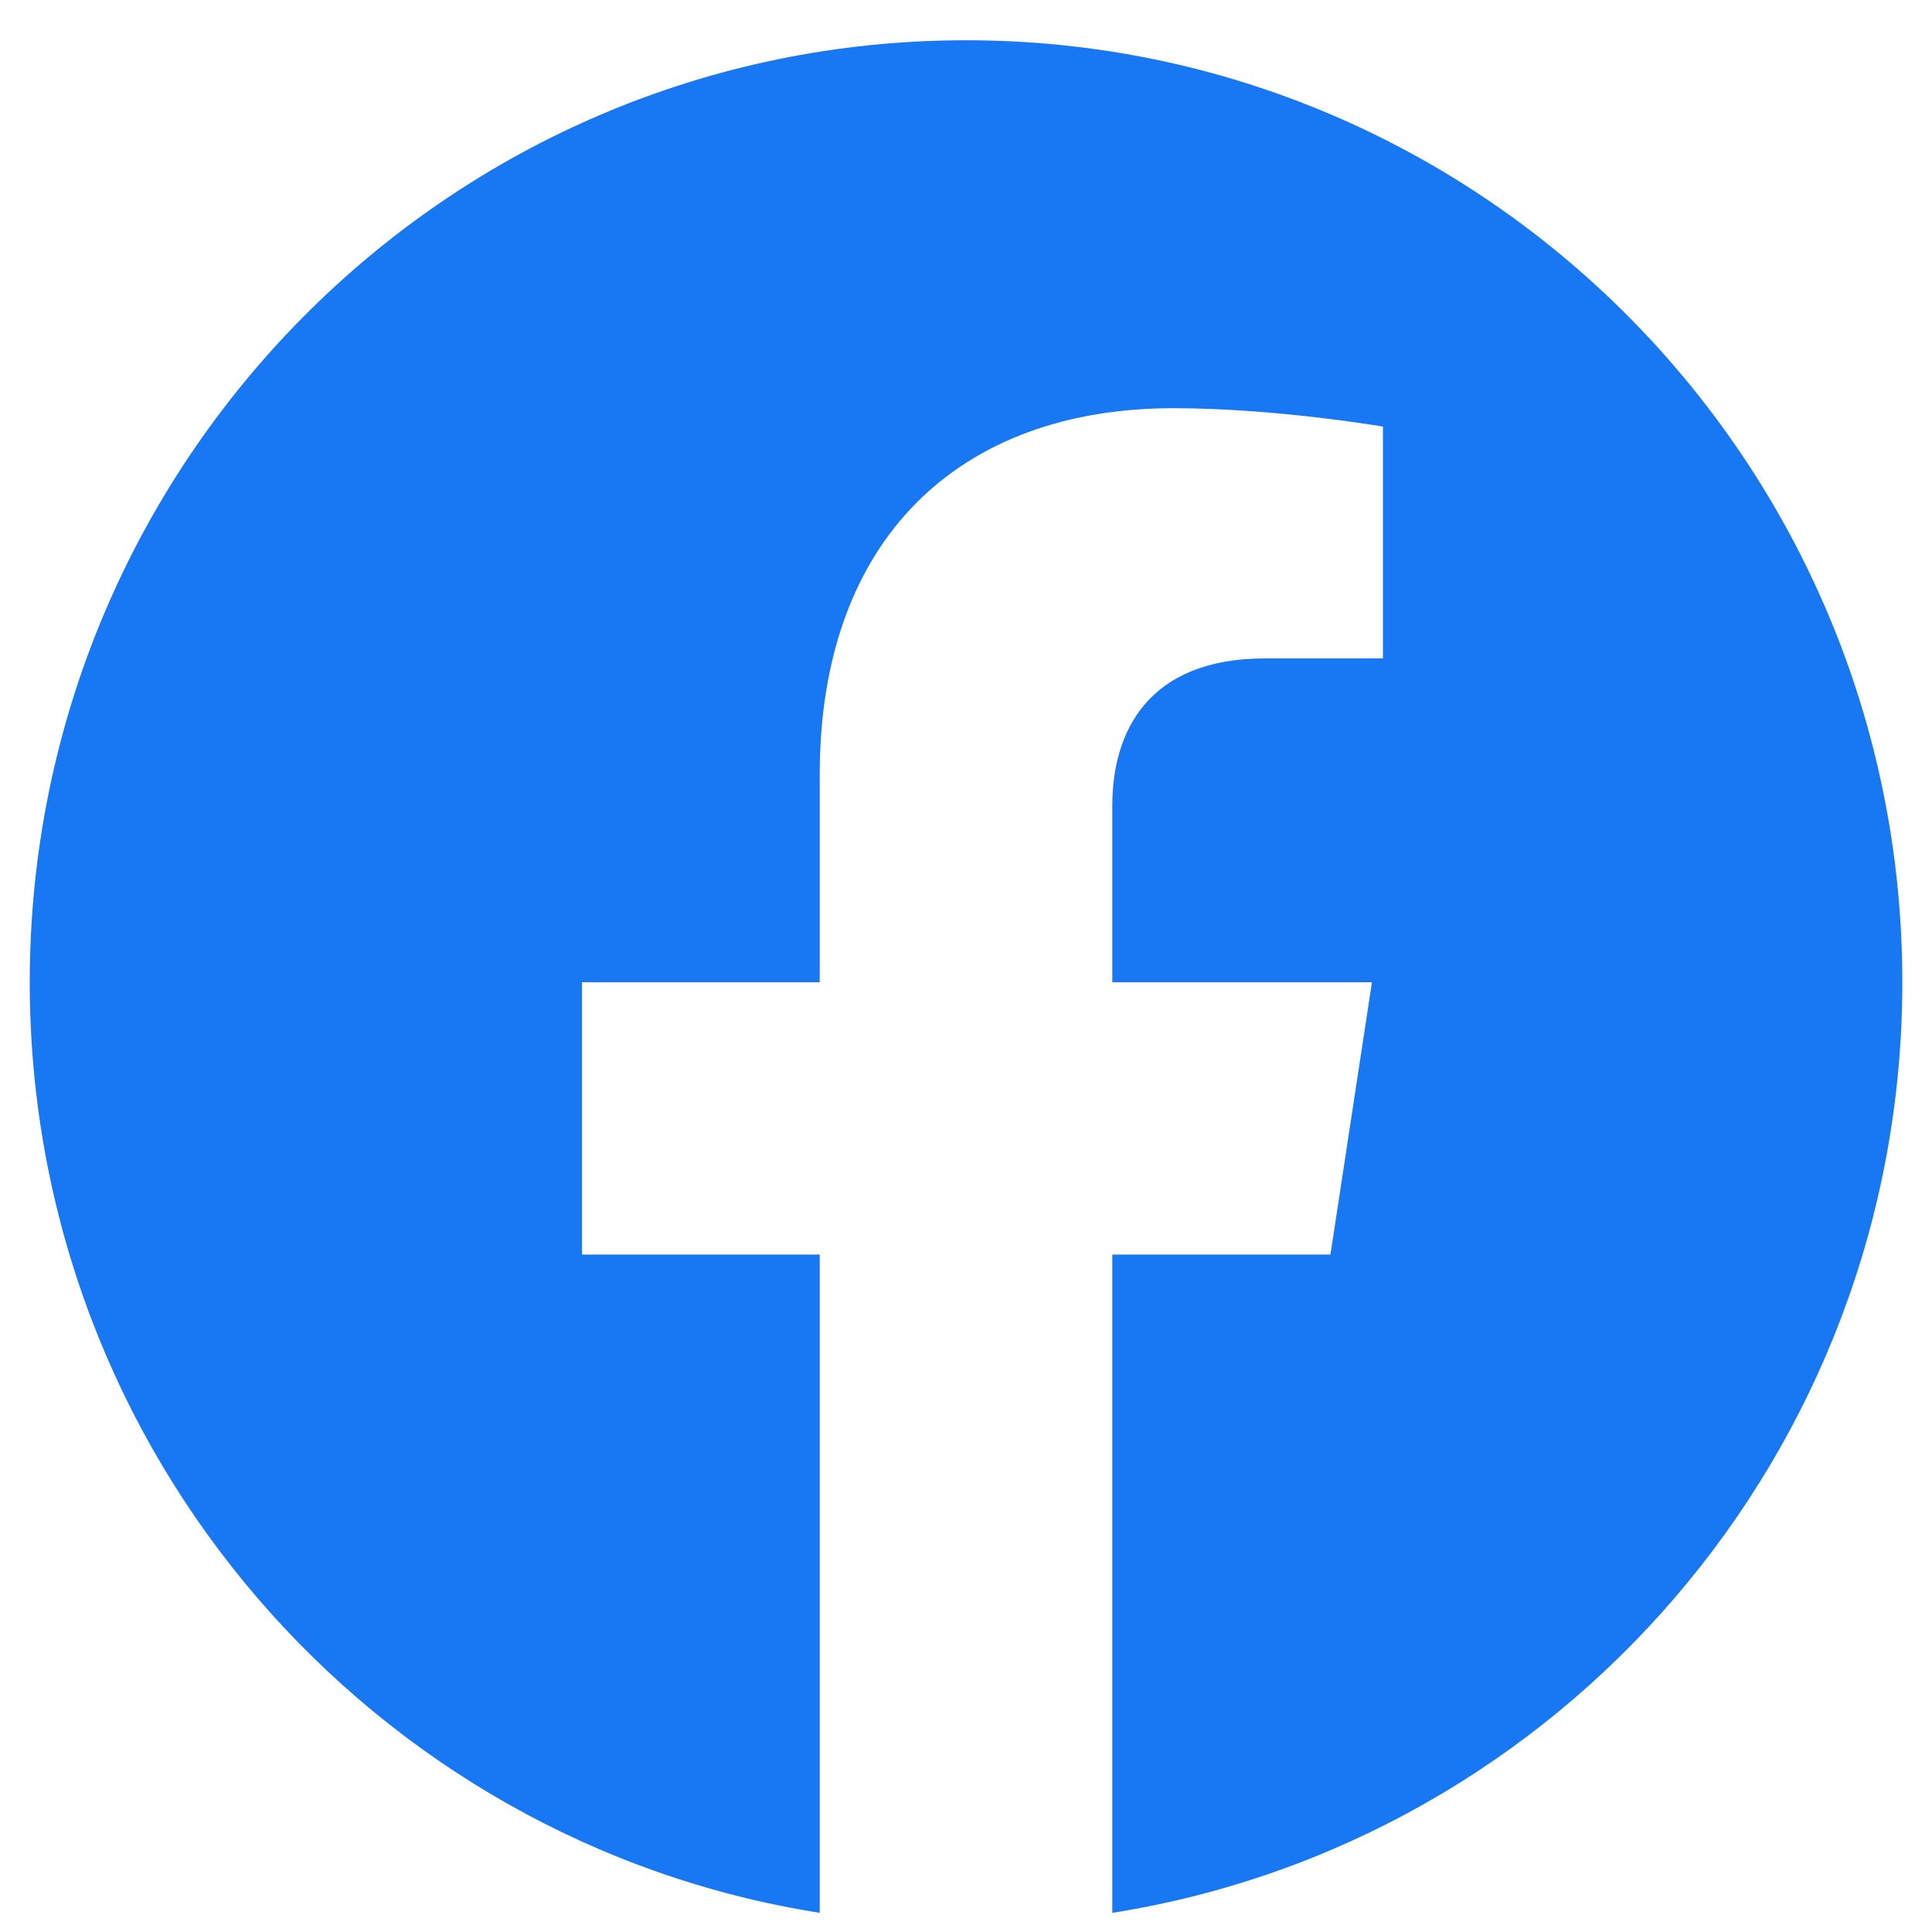 <svg width="25" height="25" viewBox="0 0 25 25" fill="none" xmlns="http://www.w3.org/2000/svg">
<path d="M24.616 12.71C24.616 5.978 19.191 0.521 12.5 0.521C5.809 0.521 0.385 5.978 0.385 12.71C0.385 18.794 4.815 23.837 10.607 24.752V16.234H7.531V12.71H10.607V10.025C10.607 6.97 12.416 5.282 15.183 5.282C16.508 5.282 17.895 5.52 17.895 5.52V8.52H16.368C14.863 8.52 14.393 9.46 14.393 10.425V12.71H17.753L17.216 16.234H14.393V24.752C20.185 23.837 24.616 18.794 24.616 12.71Z" fill="#1877F2"/>
</svg>
